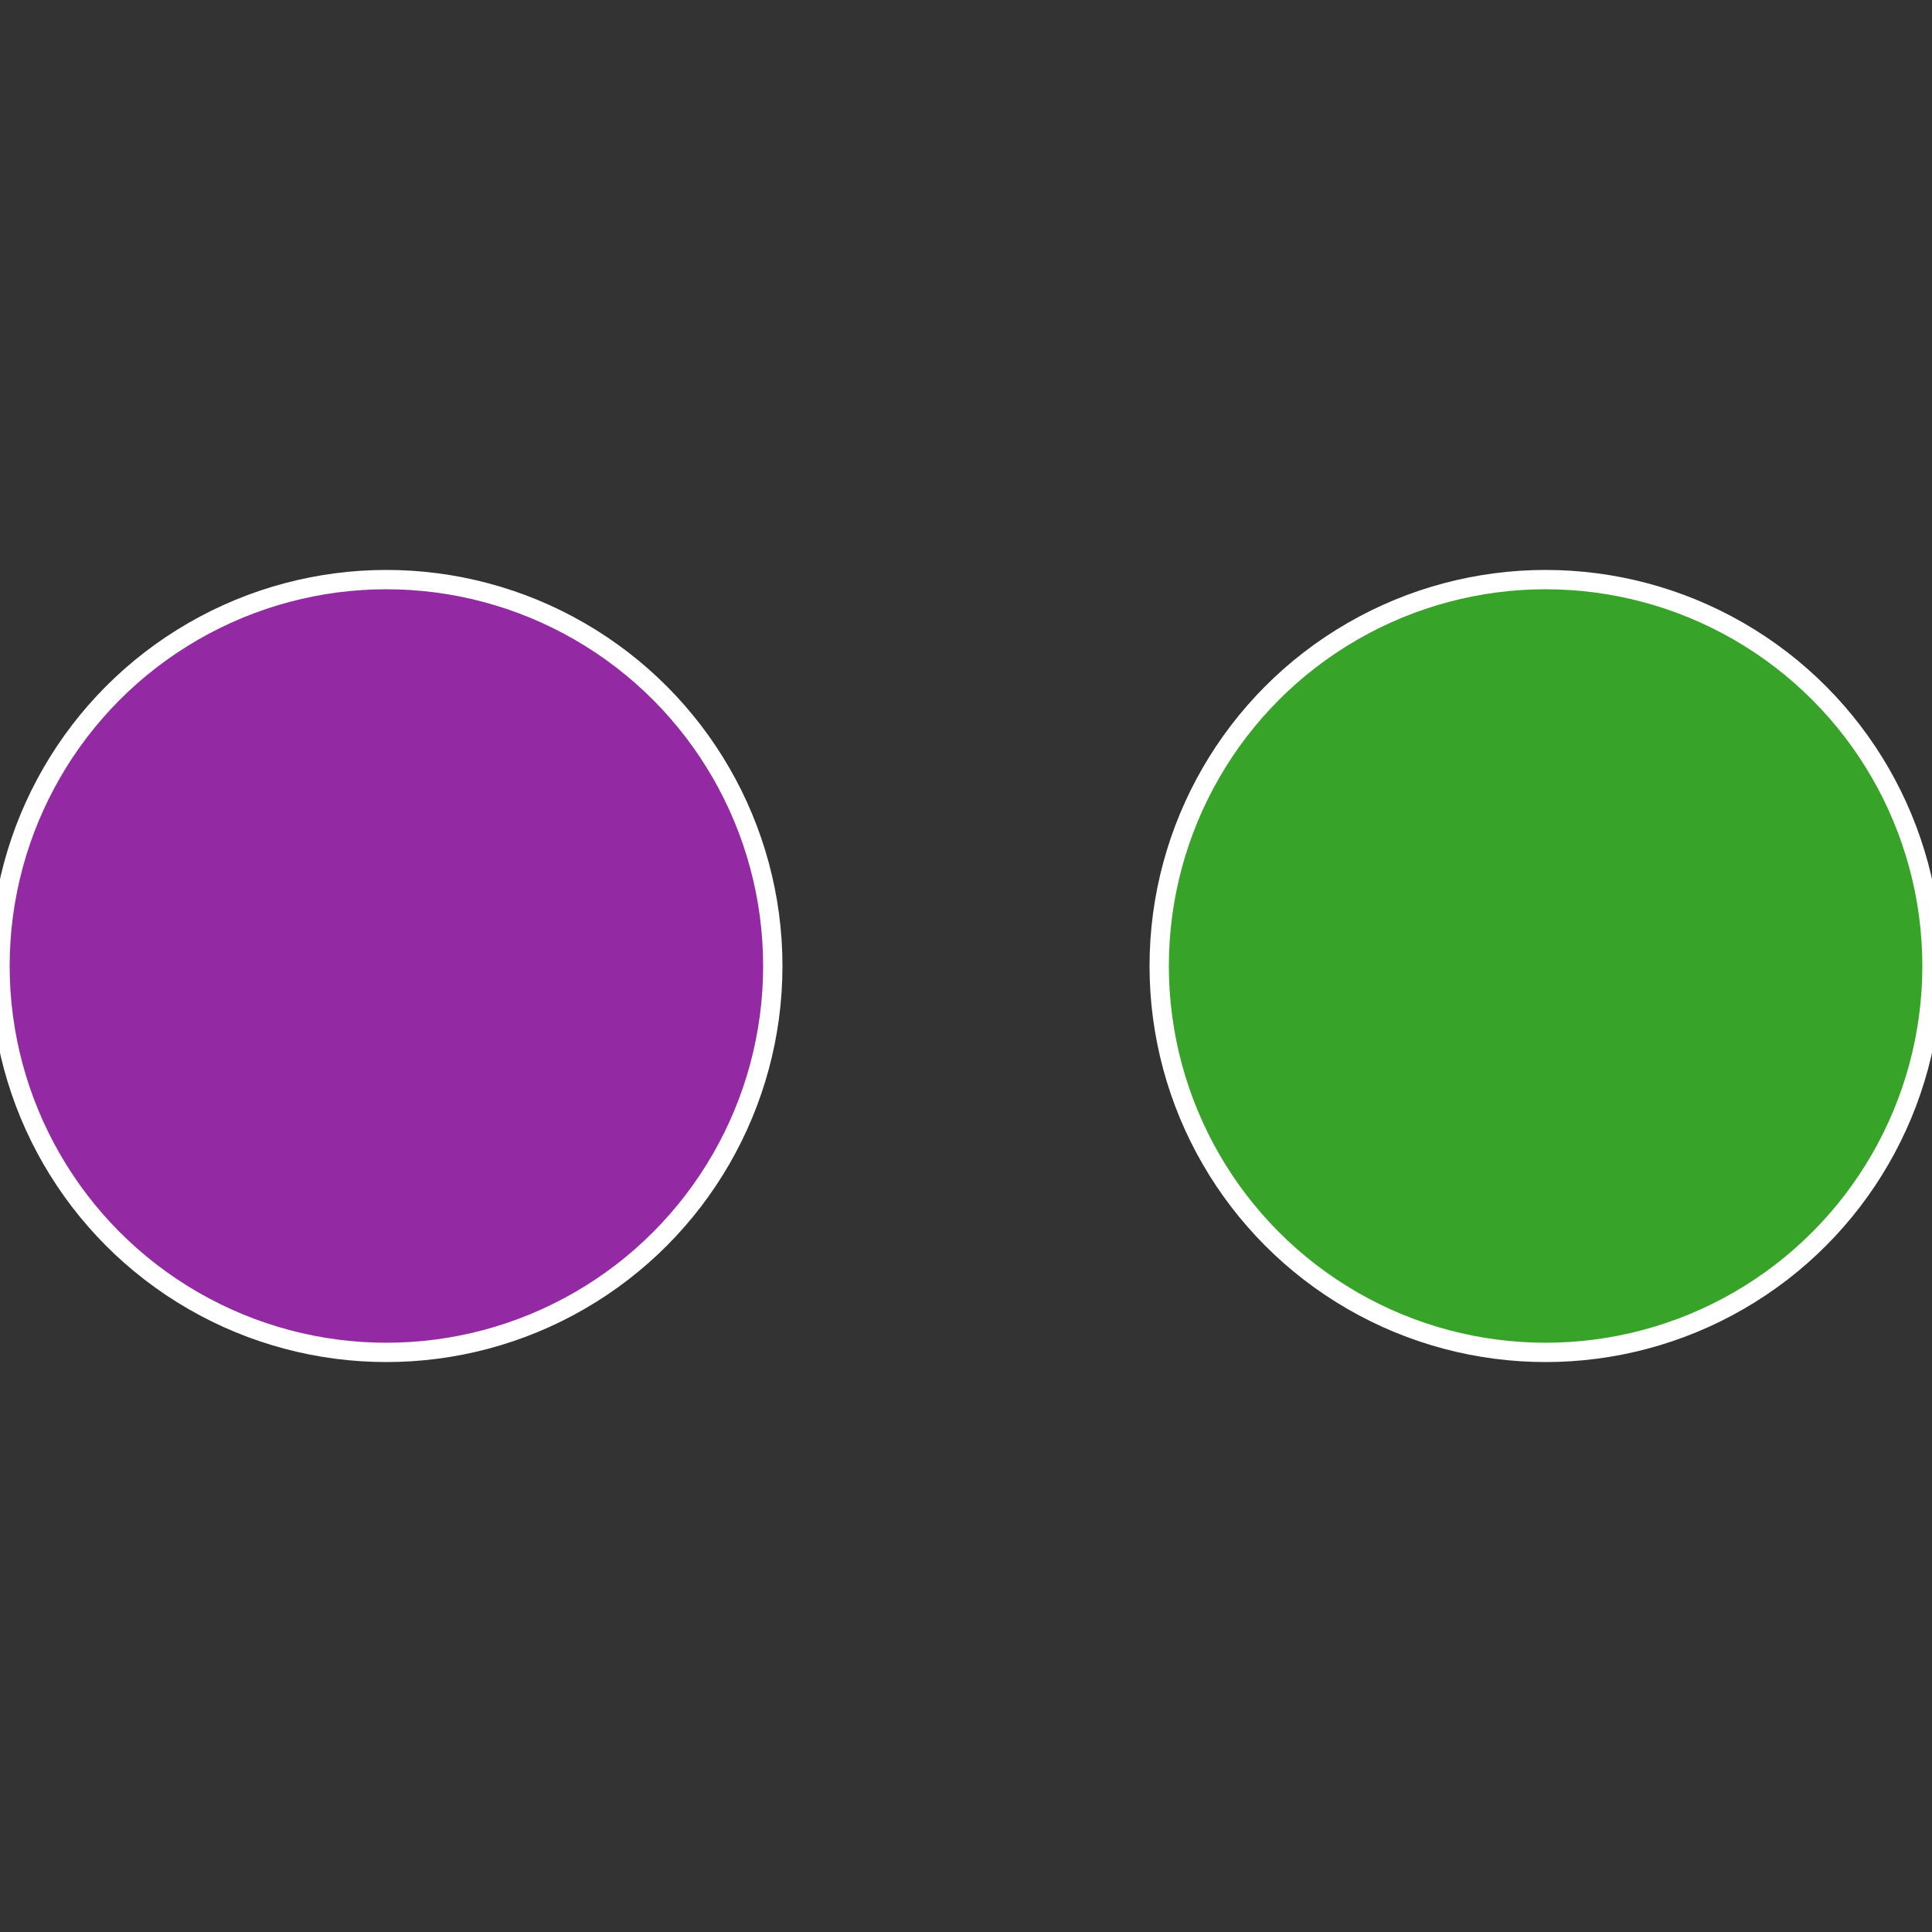 <?xml version="1.0" standalone="no"?>
<svg width="500" height="500" viewBox="-1 -1 2 2" xmlns="http://www.w3.org/2000/svg">
 
                <rect x="-1" y="-1" width="2" height="2" fill="#333333" stroke="none"/>
 
                <circle cx="0.6" cy="0" r="0.4" fill="#38a329" stroke="#fff" stroke-width="1%" />
             
                <circle cx="-0.6" cy="7.3478807948841E-17" r="0.4" fill="#9329a3" stroke="#fff" stroke-width="1%" />
            </svg>
